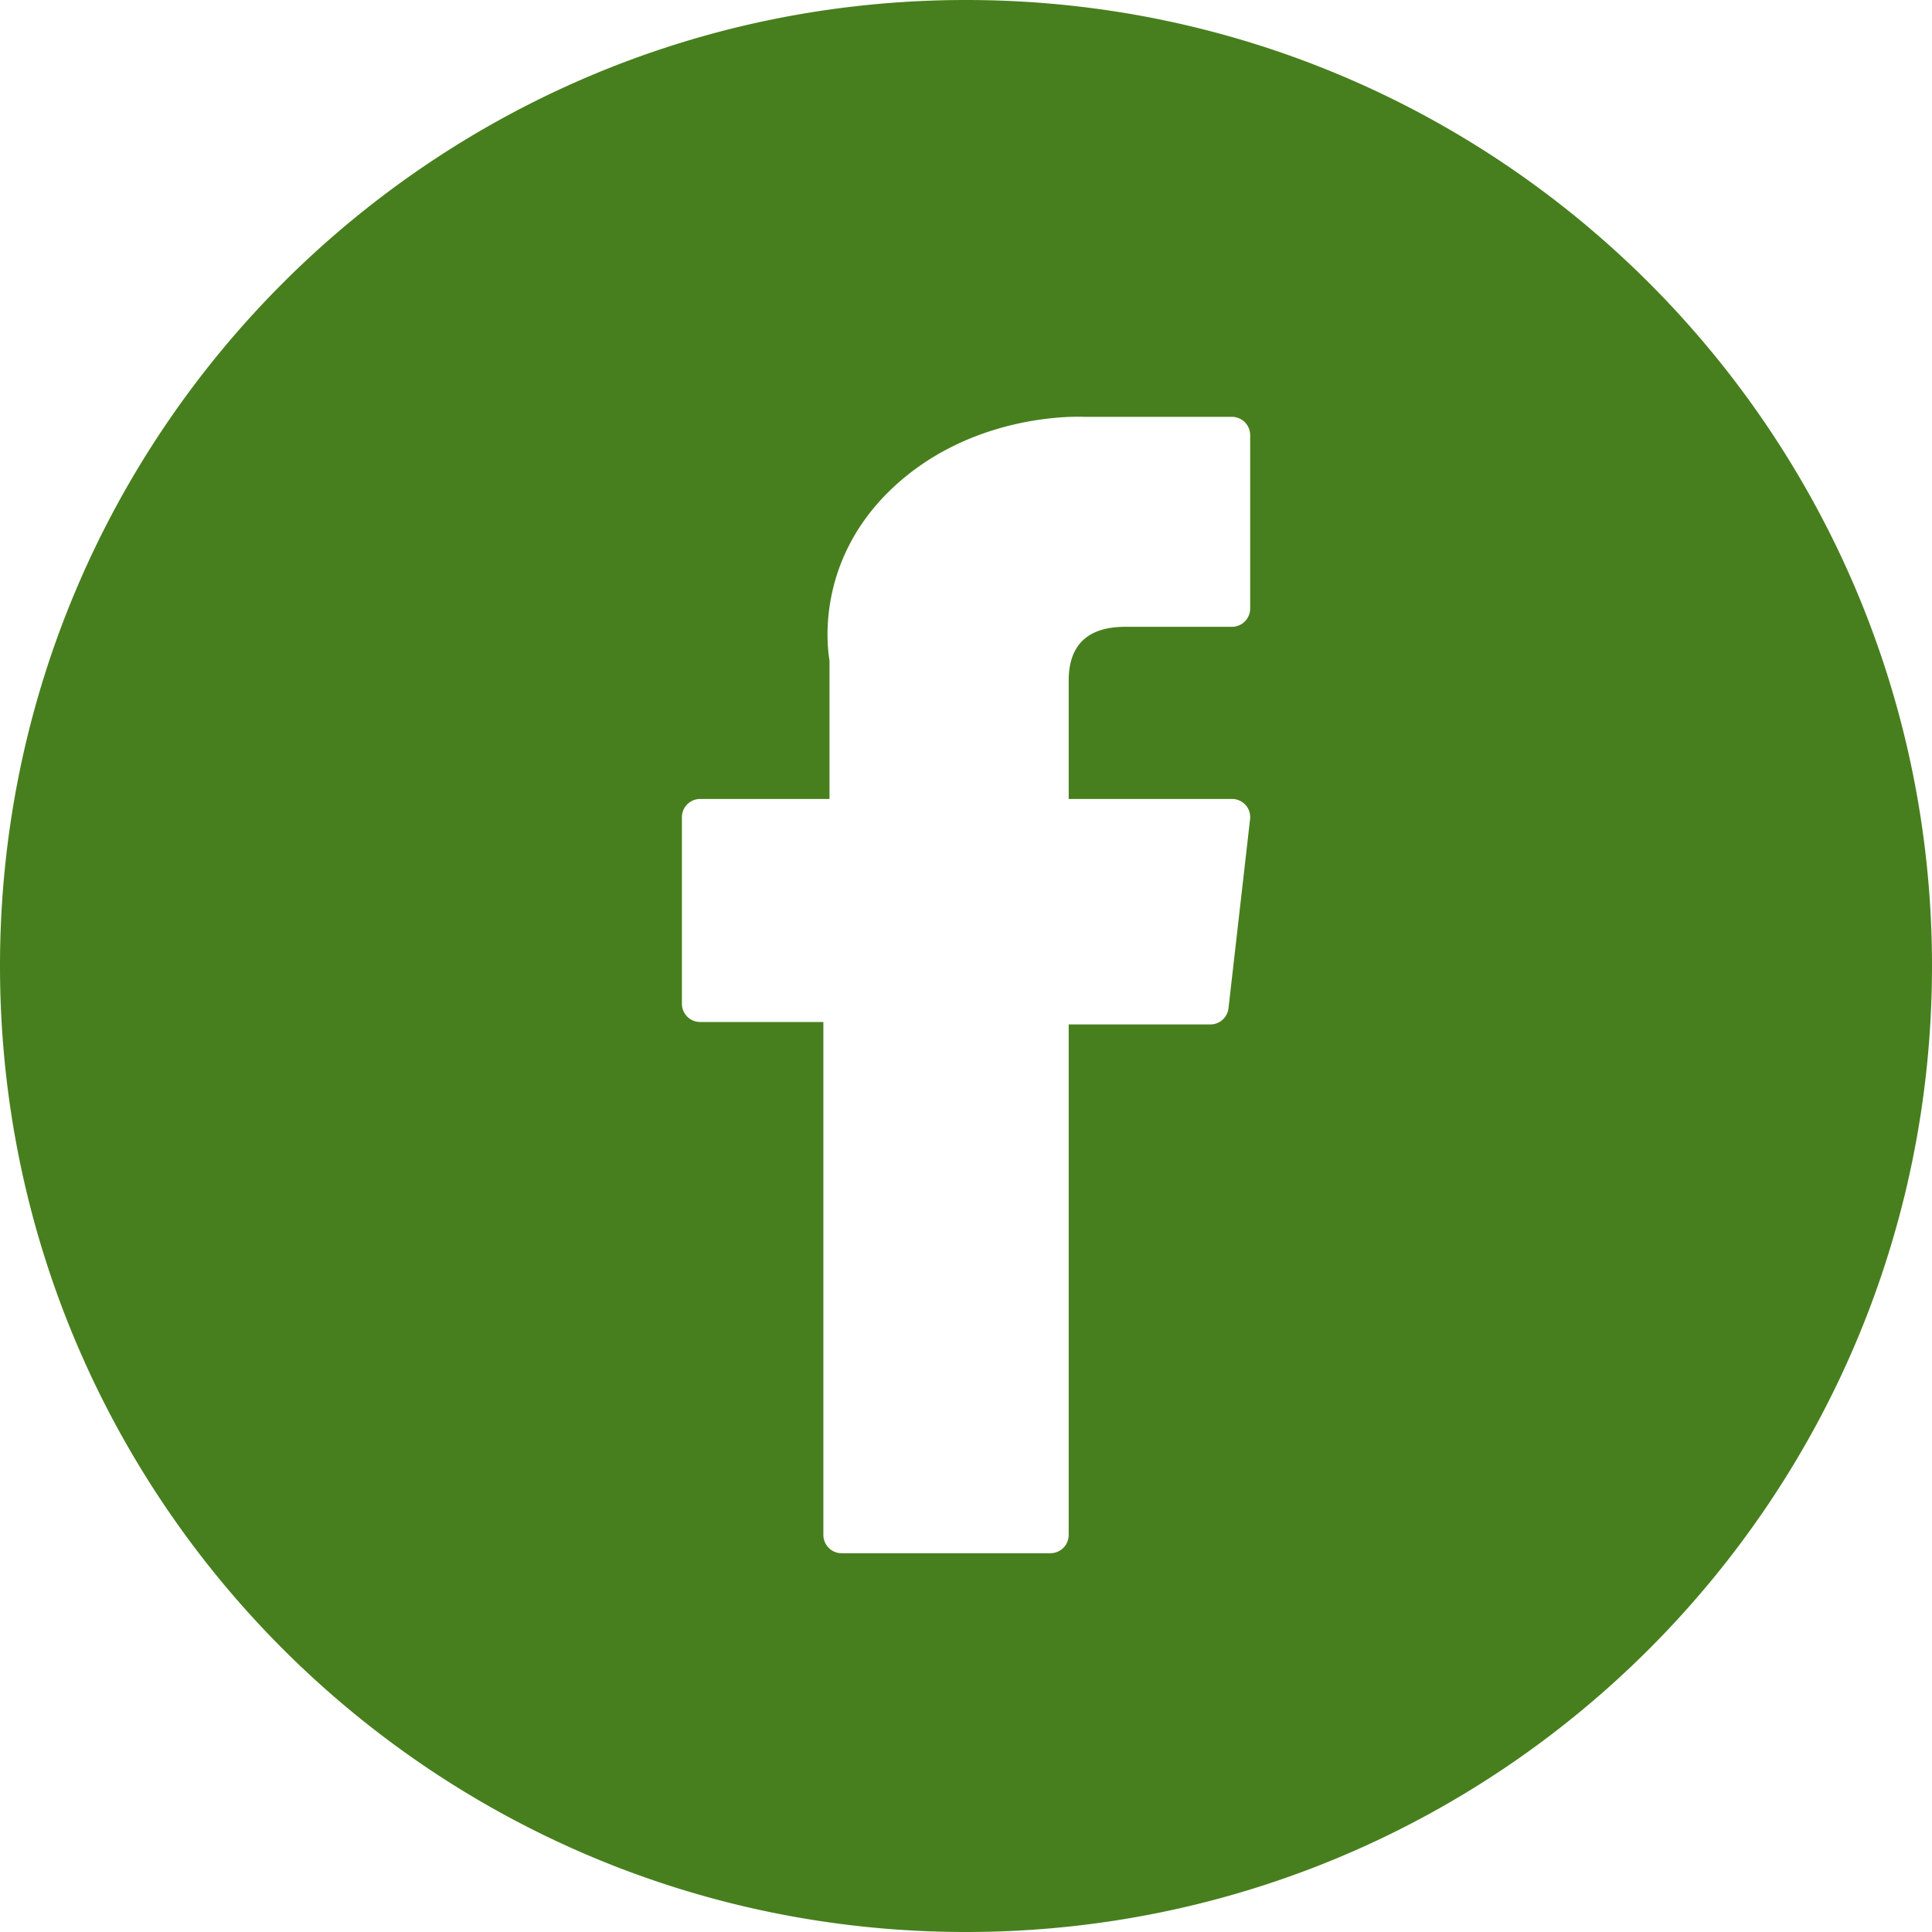 <svg xmlns="http://www.w3.org/2000/svg" width="46" height="46" fill="none"><path fill="#487F1E" d="M23 0c12.703 0 23 10.298 23 23 0 12.703-10.297 23-23 23S0 35.703 0 23C0 10.298 10.297 0 23 0Zm2.67 9.922c-.608 0-2.72.12-4.39 1.67-1.848 1.72-1.591 3.777-1.53 4.135v3.296h-3.082a.434.434 0 0 0-.432.436v4.438c0 .24.193.436.432.436h2.936v12.211c0 .241.194.437.432.437h4.978a.434.434 0 0 0 .431-.437V24.391h3.375c.22 0 .405-.167.43-.387l.513-4.495a.431.431 0 0 0-.43-.486h-3.888v-2.819c0-.85.454-1.28 1.347-1.28h2.541a.435.435 0 0 0 .433-.437v-4.126a.435.435 0 0 0-.433-.436H25.83a3.548 3.548 0 0 0-.16-.003Z"/></svg>